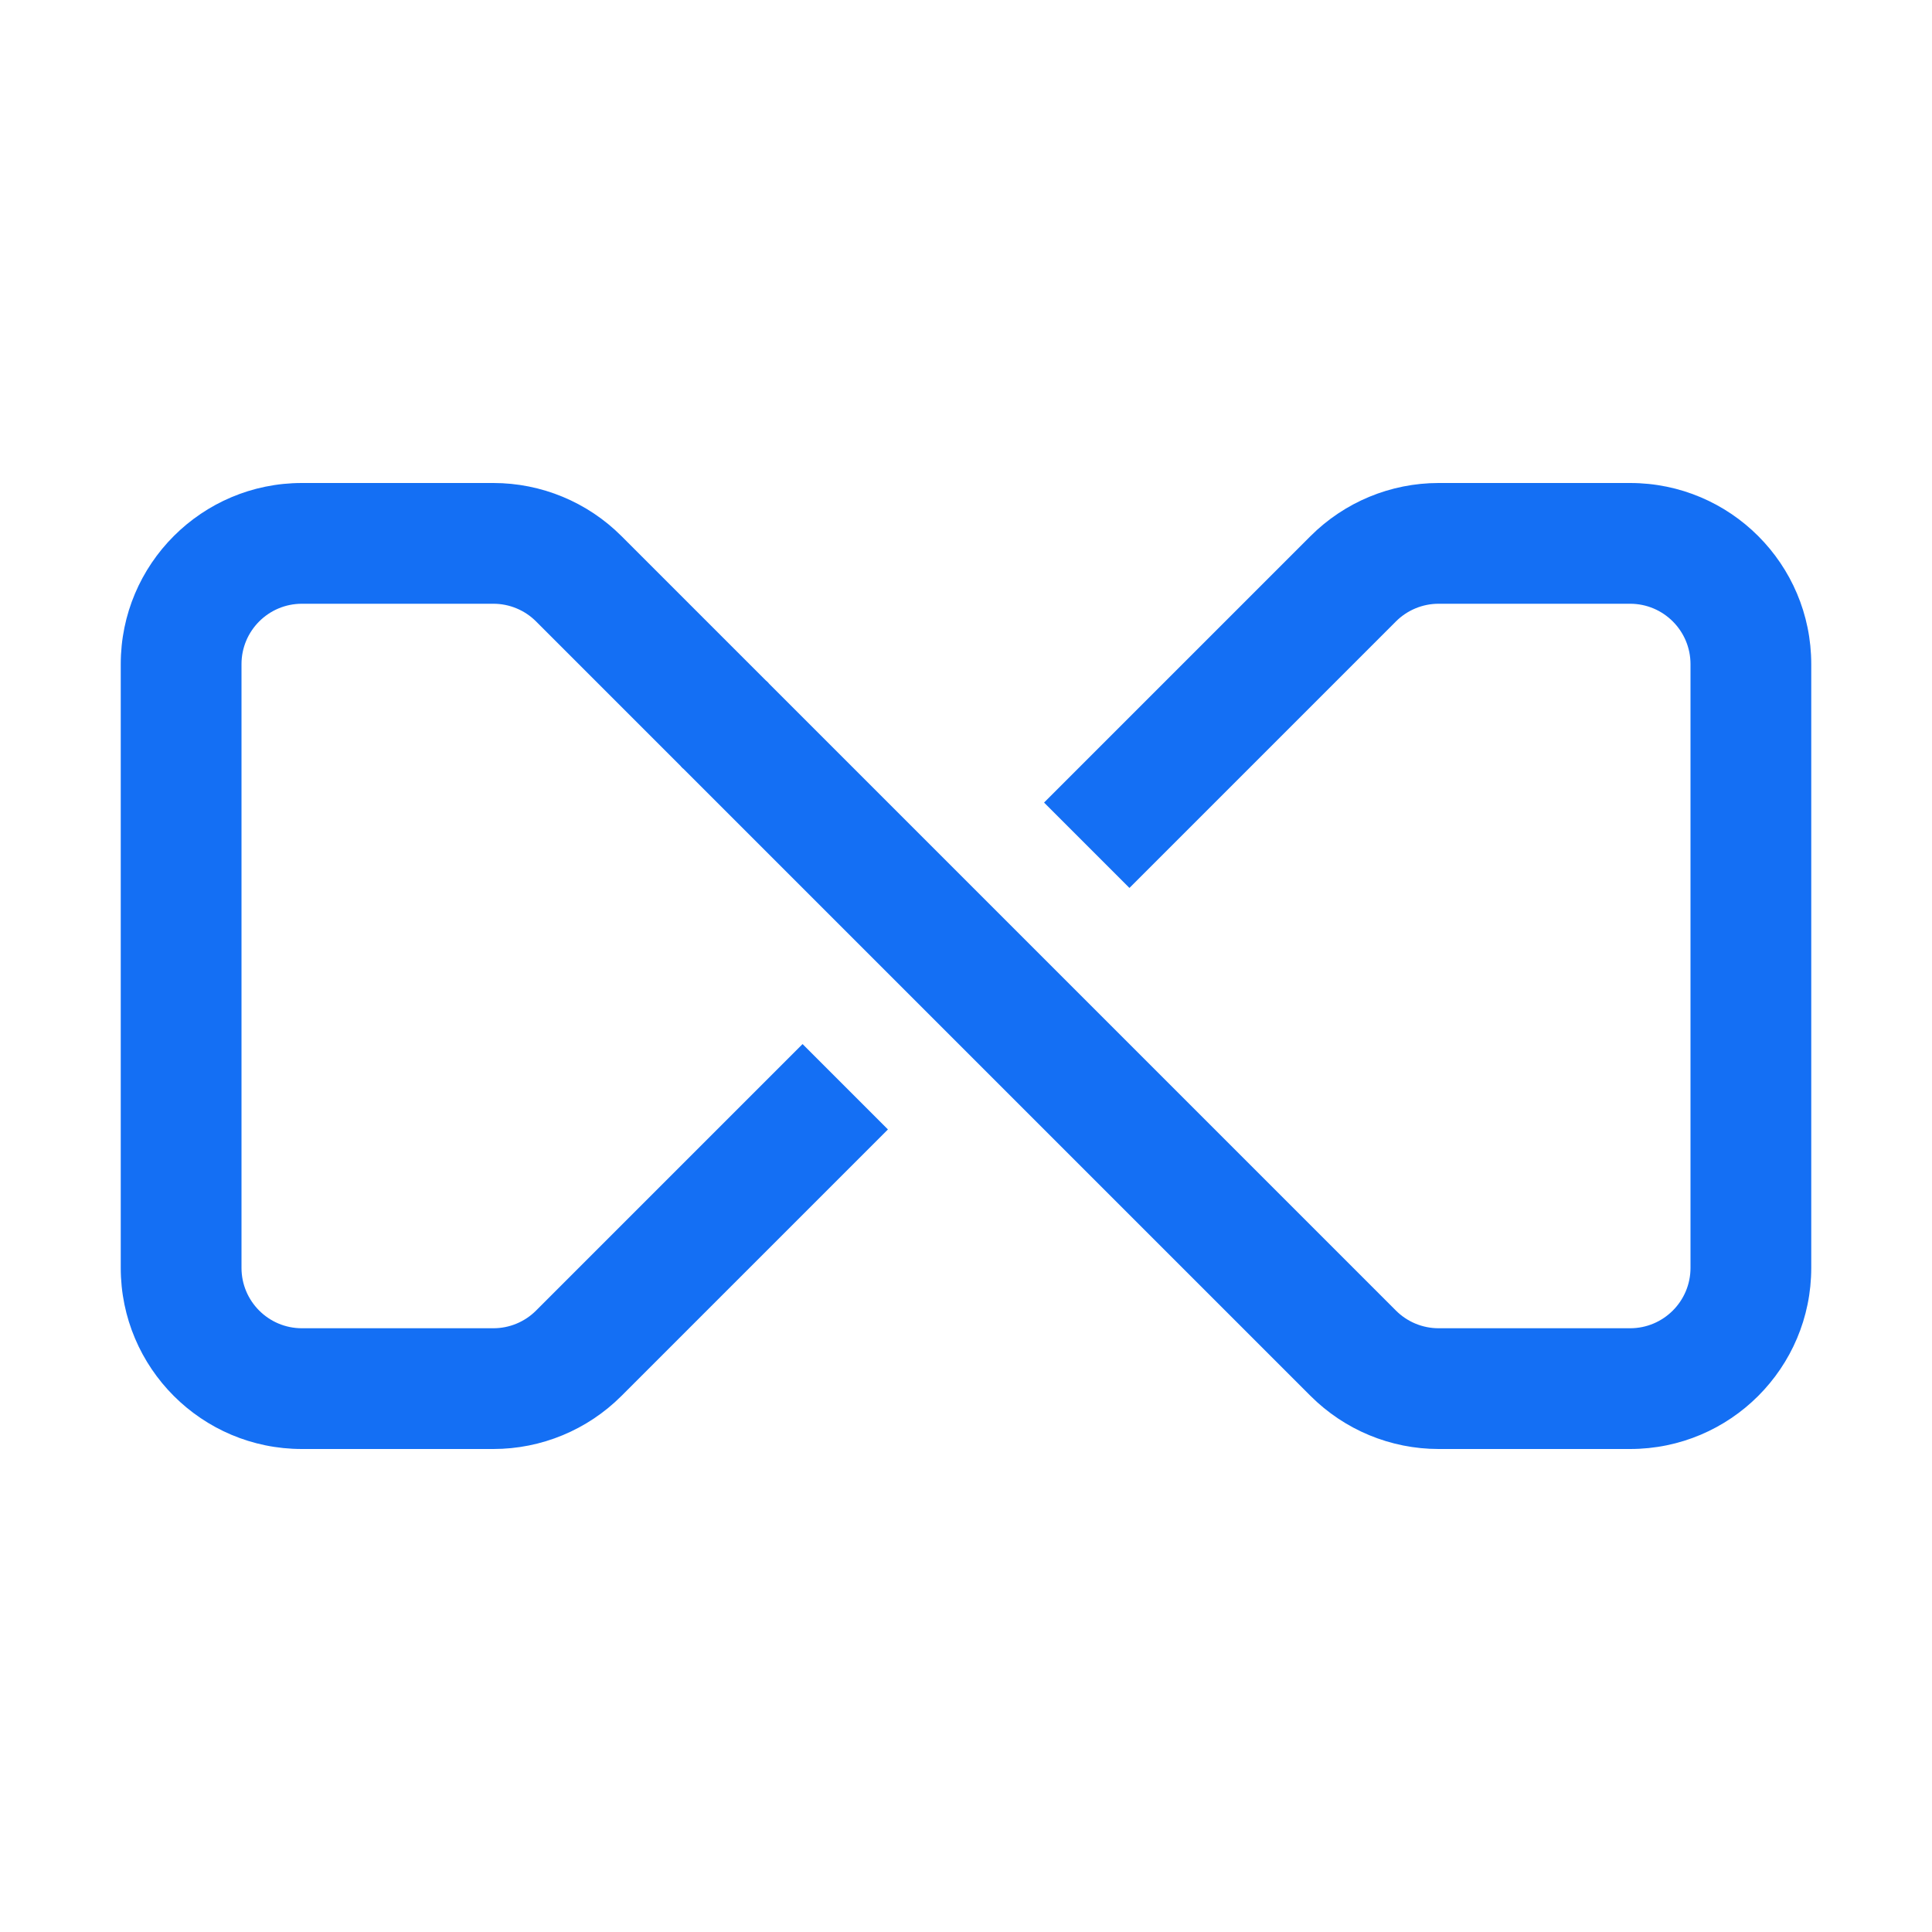 <svg width="32" height="32" viewBox="0 0 32 32" fill="none" xmlns="http://www.w3.org/2000/svg">
<path fill-rule="evenodd" clip-rule="evenodd" d="M2 11C2 9.343 3.343 8 5 8H8.172C8.967 8 9.73 8.316 10.293 8.879L12.73 11.316L11.316 12.73L8.879 10.293C8.691 10.105 8.437 10 8.172 10H5C4.448 10 4 10.448 4 11V21C4 21.552 4.448 22 5 22H8.172C8.437 22 8.691 21.895 8.879 21.707L13.293 17.293L14.707 18.707L10.293 23.121C9.73 23.684 8.967 24 8.172 24H5C3.343 24 2 22.657 2 21V11Z" fill="#146FF4"/>
<path fill-rule="evenodd" clip-rule="evenodd" d="M21.707 8.879C22.27 8.316 23.033 8 23.828 8H27C28.657 8 30 9.343 30 11V21C30 22.657 28.657 24 27 24H23.828C23.033 24 22.27 23.684 21.707 23.121L11.278 12.692L12.692 11.278L23.121 21.707C23.309 21.895 23.563 22 23.828 22H27C27.552 22 28 21.552 28 21V11C28 10.448 27.552 10 27 10H23.828C23.563 10 23.309 10.105 23.121 10.293L18.707 14.707L17.293 13.293L21.707 8.879Z" fill="#146FF4"/>
</svg>
